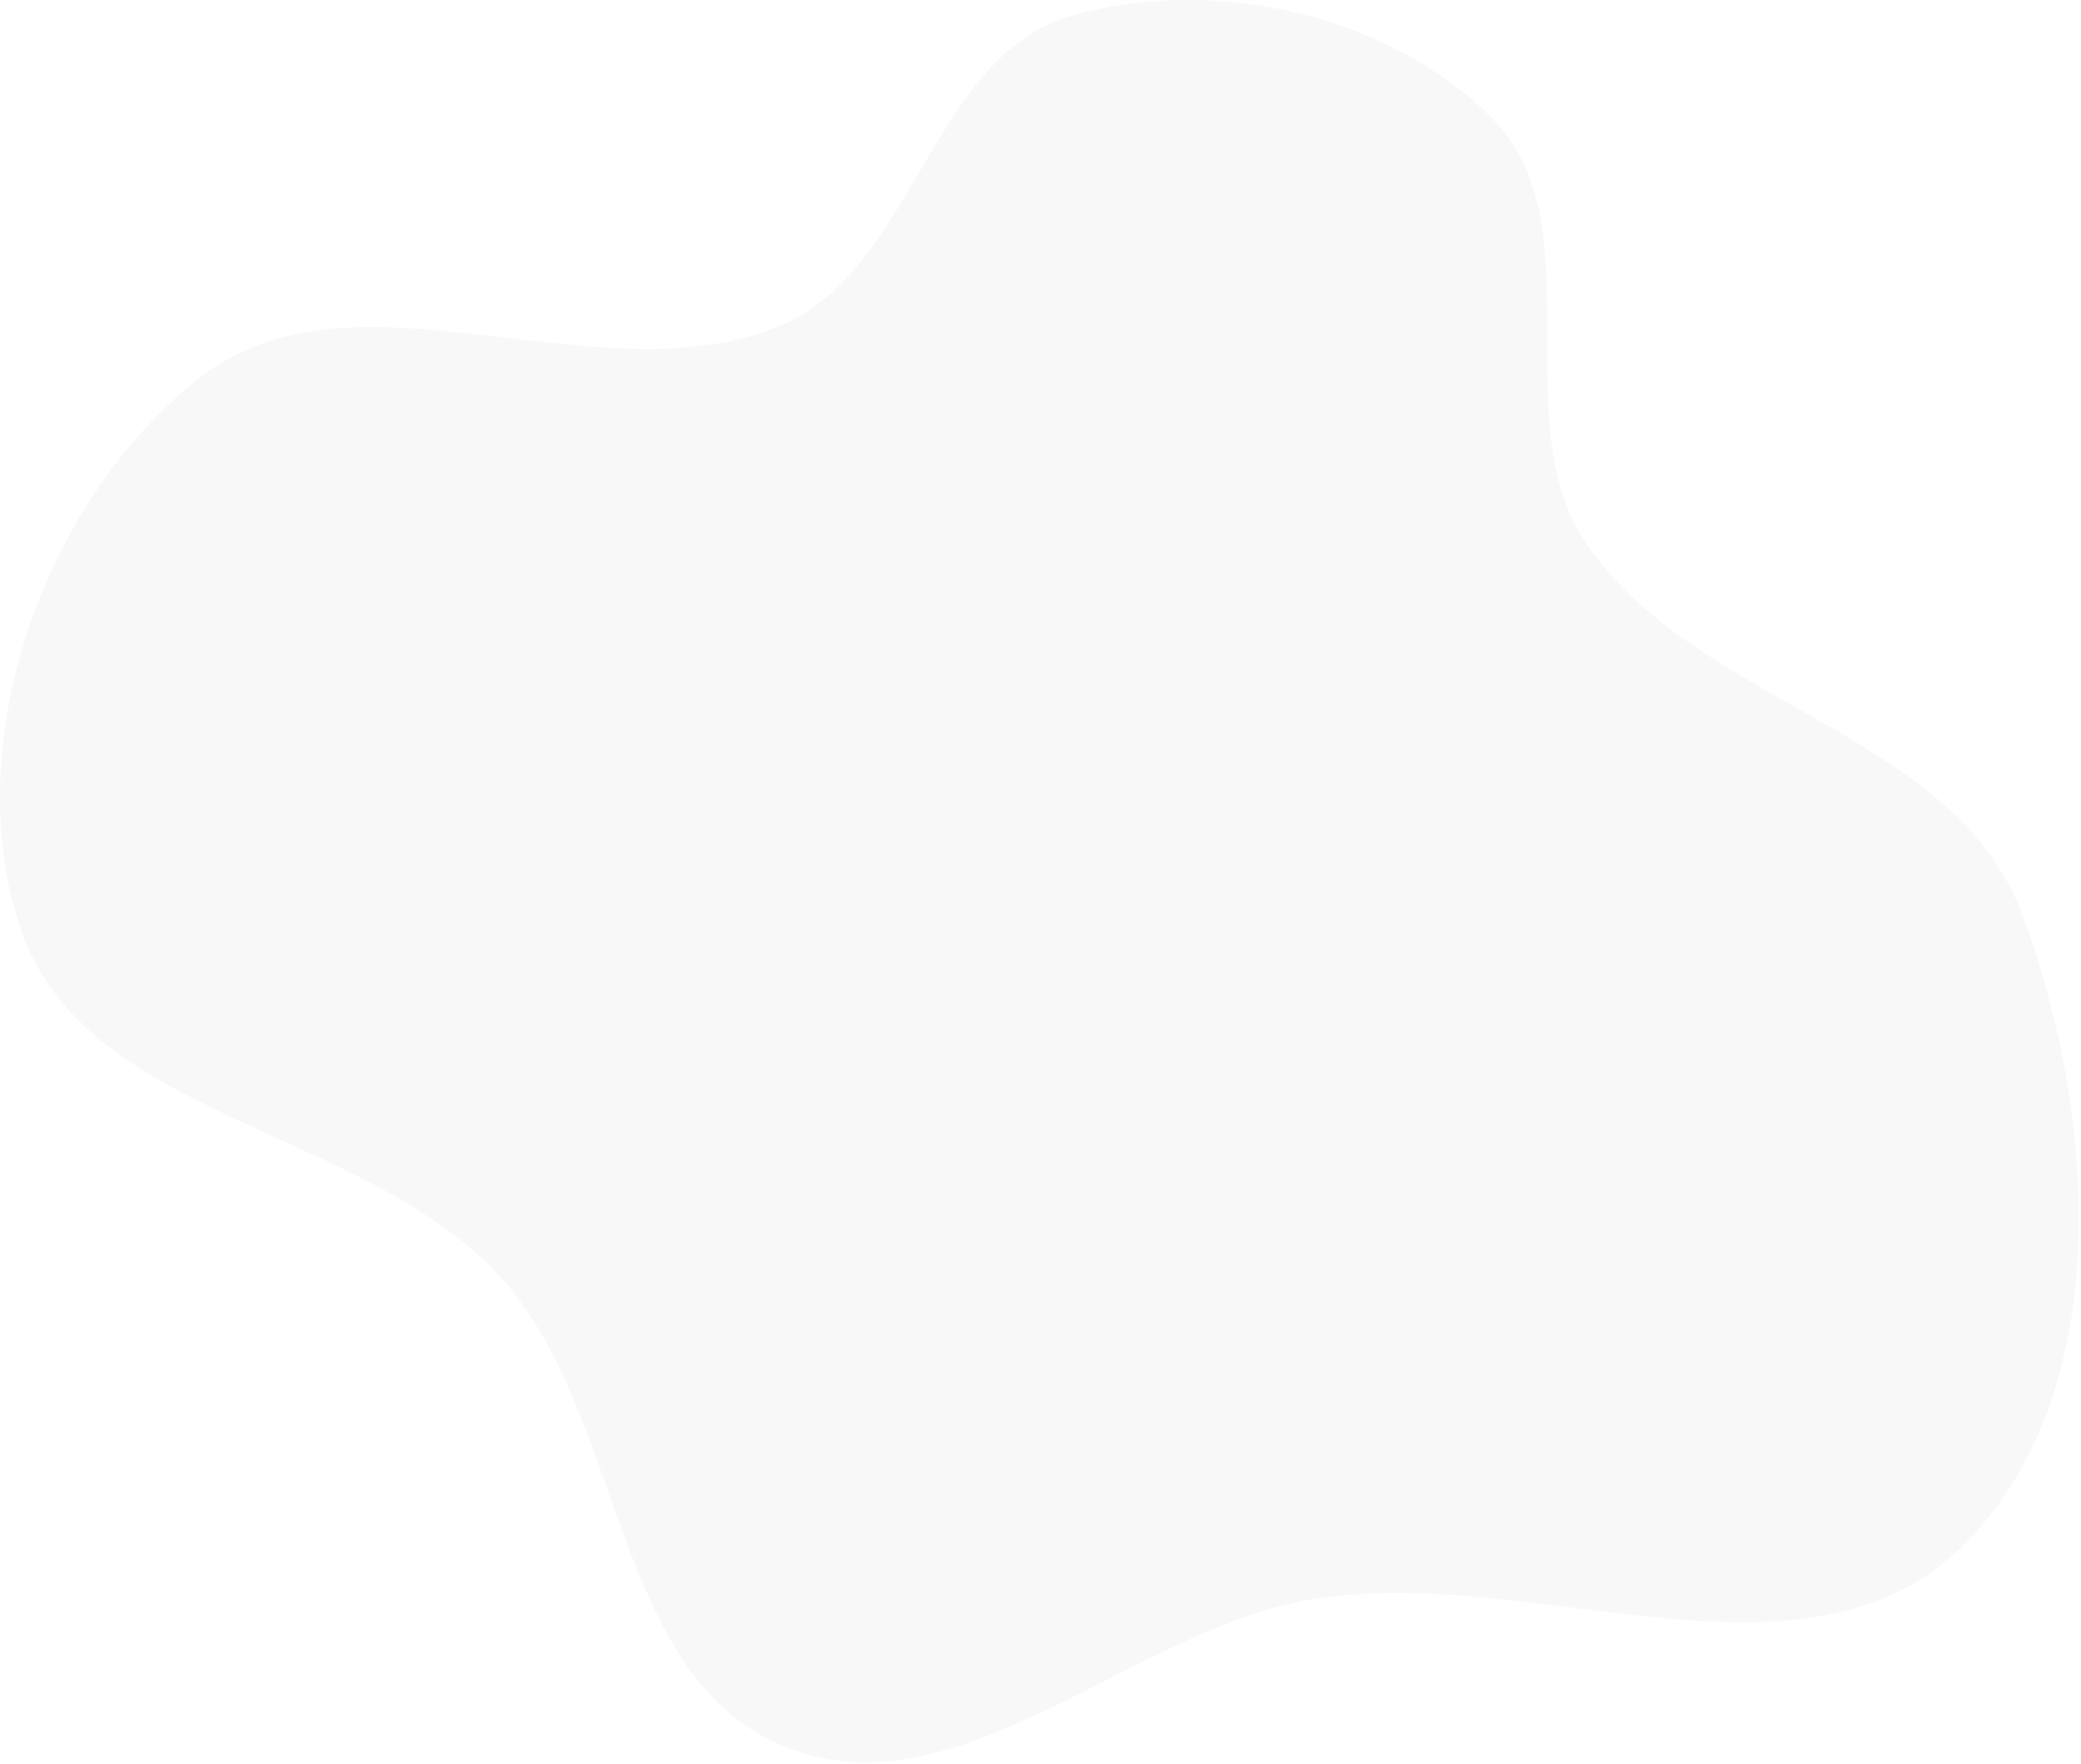 <svg width="637" height="540" viewBox="0 0 637 540" fill="none" xmlns="http://www.w3.org/2000/svg">
<path fill-rule="evenodd" clip-rule="evenodd" d="M327.647 4.94C371.173 -7.656 425.323 4.176 457.024 36.552C488.535 68.735 460.28 128.405 485.243 165.895C518.359 215.629 598.093 223.762 618.959 279.751C642.134 341.934 647.777 427.801 600.023 473.882C551.281 520.918 468.335 478.251 401.548 489.55C345.435 499.043 293.328 555.838 240.487 534.707C186.905 513.28 191.649 432.013 152.245 389.853C110.362 345.039 25.692 342.252 6.246 284.077C-12.815 227.054 13.571 153.3 60.688 115.951C108.386 78.14 182.647 123.063 238.848 99.692C279.642 82.729 285.207 17.222 327.647 4.94Z" fill="black" fill-opacity="0.031"/>
</svg>
